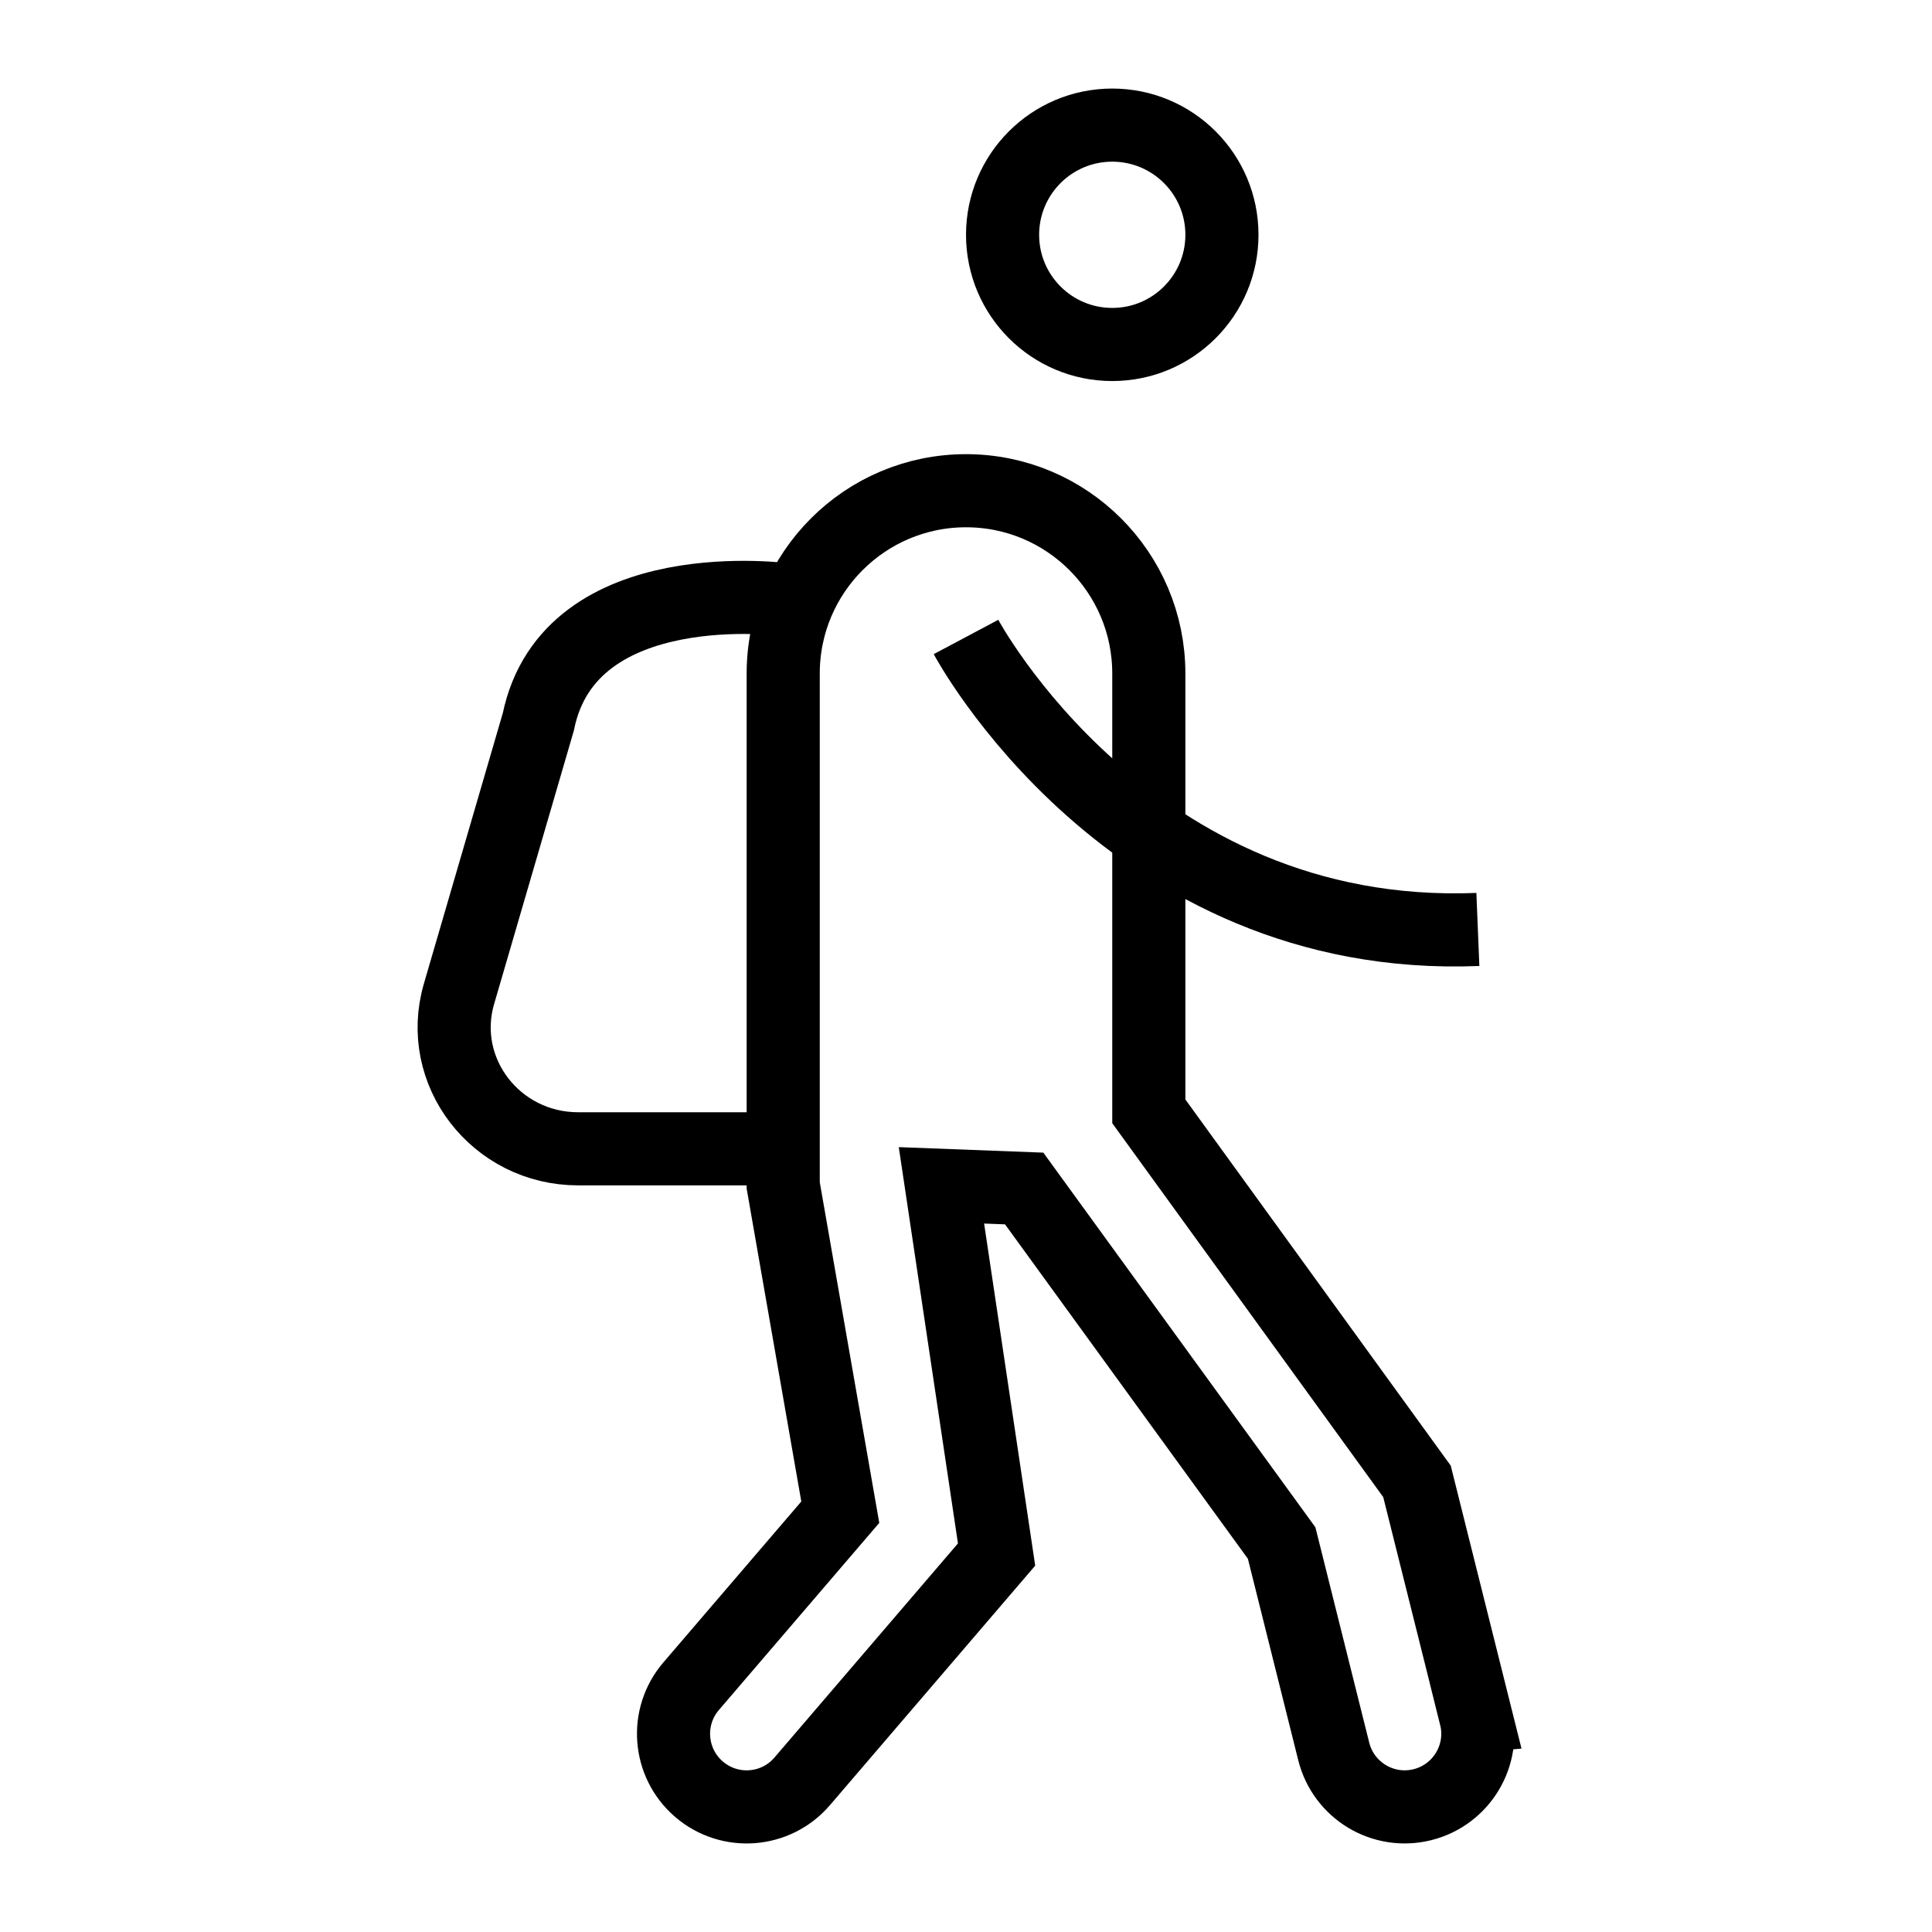 <?xml version="1.0" encoding="UTF-8"?>
<!-- Uploaded to: ICON Repo, www.iconrepo.com, Generator: ICON Repo Mixer Tools -->
<svg width="800px" height="800px" version="1.1" viewBox="144 144 512 512" xmlns="http://www.w3.org/2000/svg">
 <defs>
  <clipPath id="d">
   <path d="m148.09 148.09h478.91v503.81h-478.91z"/>
  </clipPath>
  <clipPath id="c">
   <path d="m148.09 148.09h503.81v503.81h-503.81z"/>
  </clipPath>
  <clipPath id="b">
   <path d="m148.09 148.09h503.81v361.91h-503.81z"/>
  </clipPath>
  <clipPath id="a">
   <path d="m148.09 148.09h503.81v503.81h-503.81z"/>
  </clipPath>
 </defs>
 <g>
  <g clip-path="url(#d)">
   <path transform="matrix(9.689 0 0 9.689 148.09 148.09)" d="m21.118 15.986s-5.965-0.834-6.816 3.336l-2.17 7.441c-0.619 2.123 1.008 4.237 3.262 4.237h4.867" fill="none" stroke="#000000" stroke-miterlimit="10" stroke-width="2"/>
  </g>
  <g clip-path="url(#c)">
   <path transform="matrix(9.689 0 0 9.689 148.09 148.09)" d="m39.94 46.514-1.605-6.418-7.335-10.121v-11.975c0-2.761-2.239-5-5-5-2.761 0-5 2.239-5 5v14l1.561 8.939-4.079 4.759c-0.719 0.839-0.622 2.101 0.217 2.82 0.839 0.719 2.101 0.622 2.82-0.217l5.317-6.204-1.508-10.098 2.263 0.086 7.042 9.697 1.425 5.701c0.268 1.072 1.354 1.724 2.426 1.456 1.071-0.268 1.723-1.354 1.455-2.425z" fill="none" stroke="#000000" stroke-miterlimit="10" stroke-width="2"/>
  </g>
  <g clip-path="url(#b)">
   <path transform="matrix(9.689 0 0 9.689 148.09 148.09)" d="m33 6c0 1.657-1.343 3-3 3-1.657 0-3-1.343-3-3 0-1.657 1.343-3 3-3 1.657 0 3 1.343 3 3" fill="none" stroke="#000000" stroke-miterlimit="10" stroke-width="2"/>
  </g>
  <g clip-path="url(#a)">
   <path transform="matrix(9.689 0 0 9.689 148.09 148.09)" d="m26 17s4.461 8.387 14 8" fill="none" stroke="#000000" stroke-miterlimit="10" stroke-width="2"/>
  </g>
 </g>
</svg>